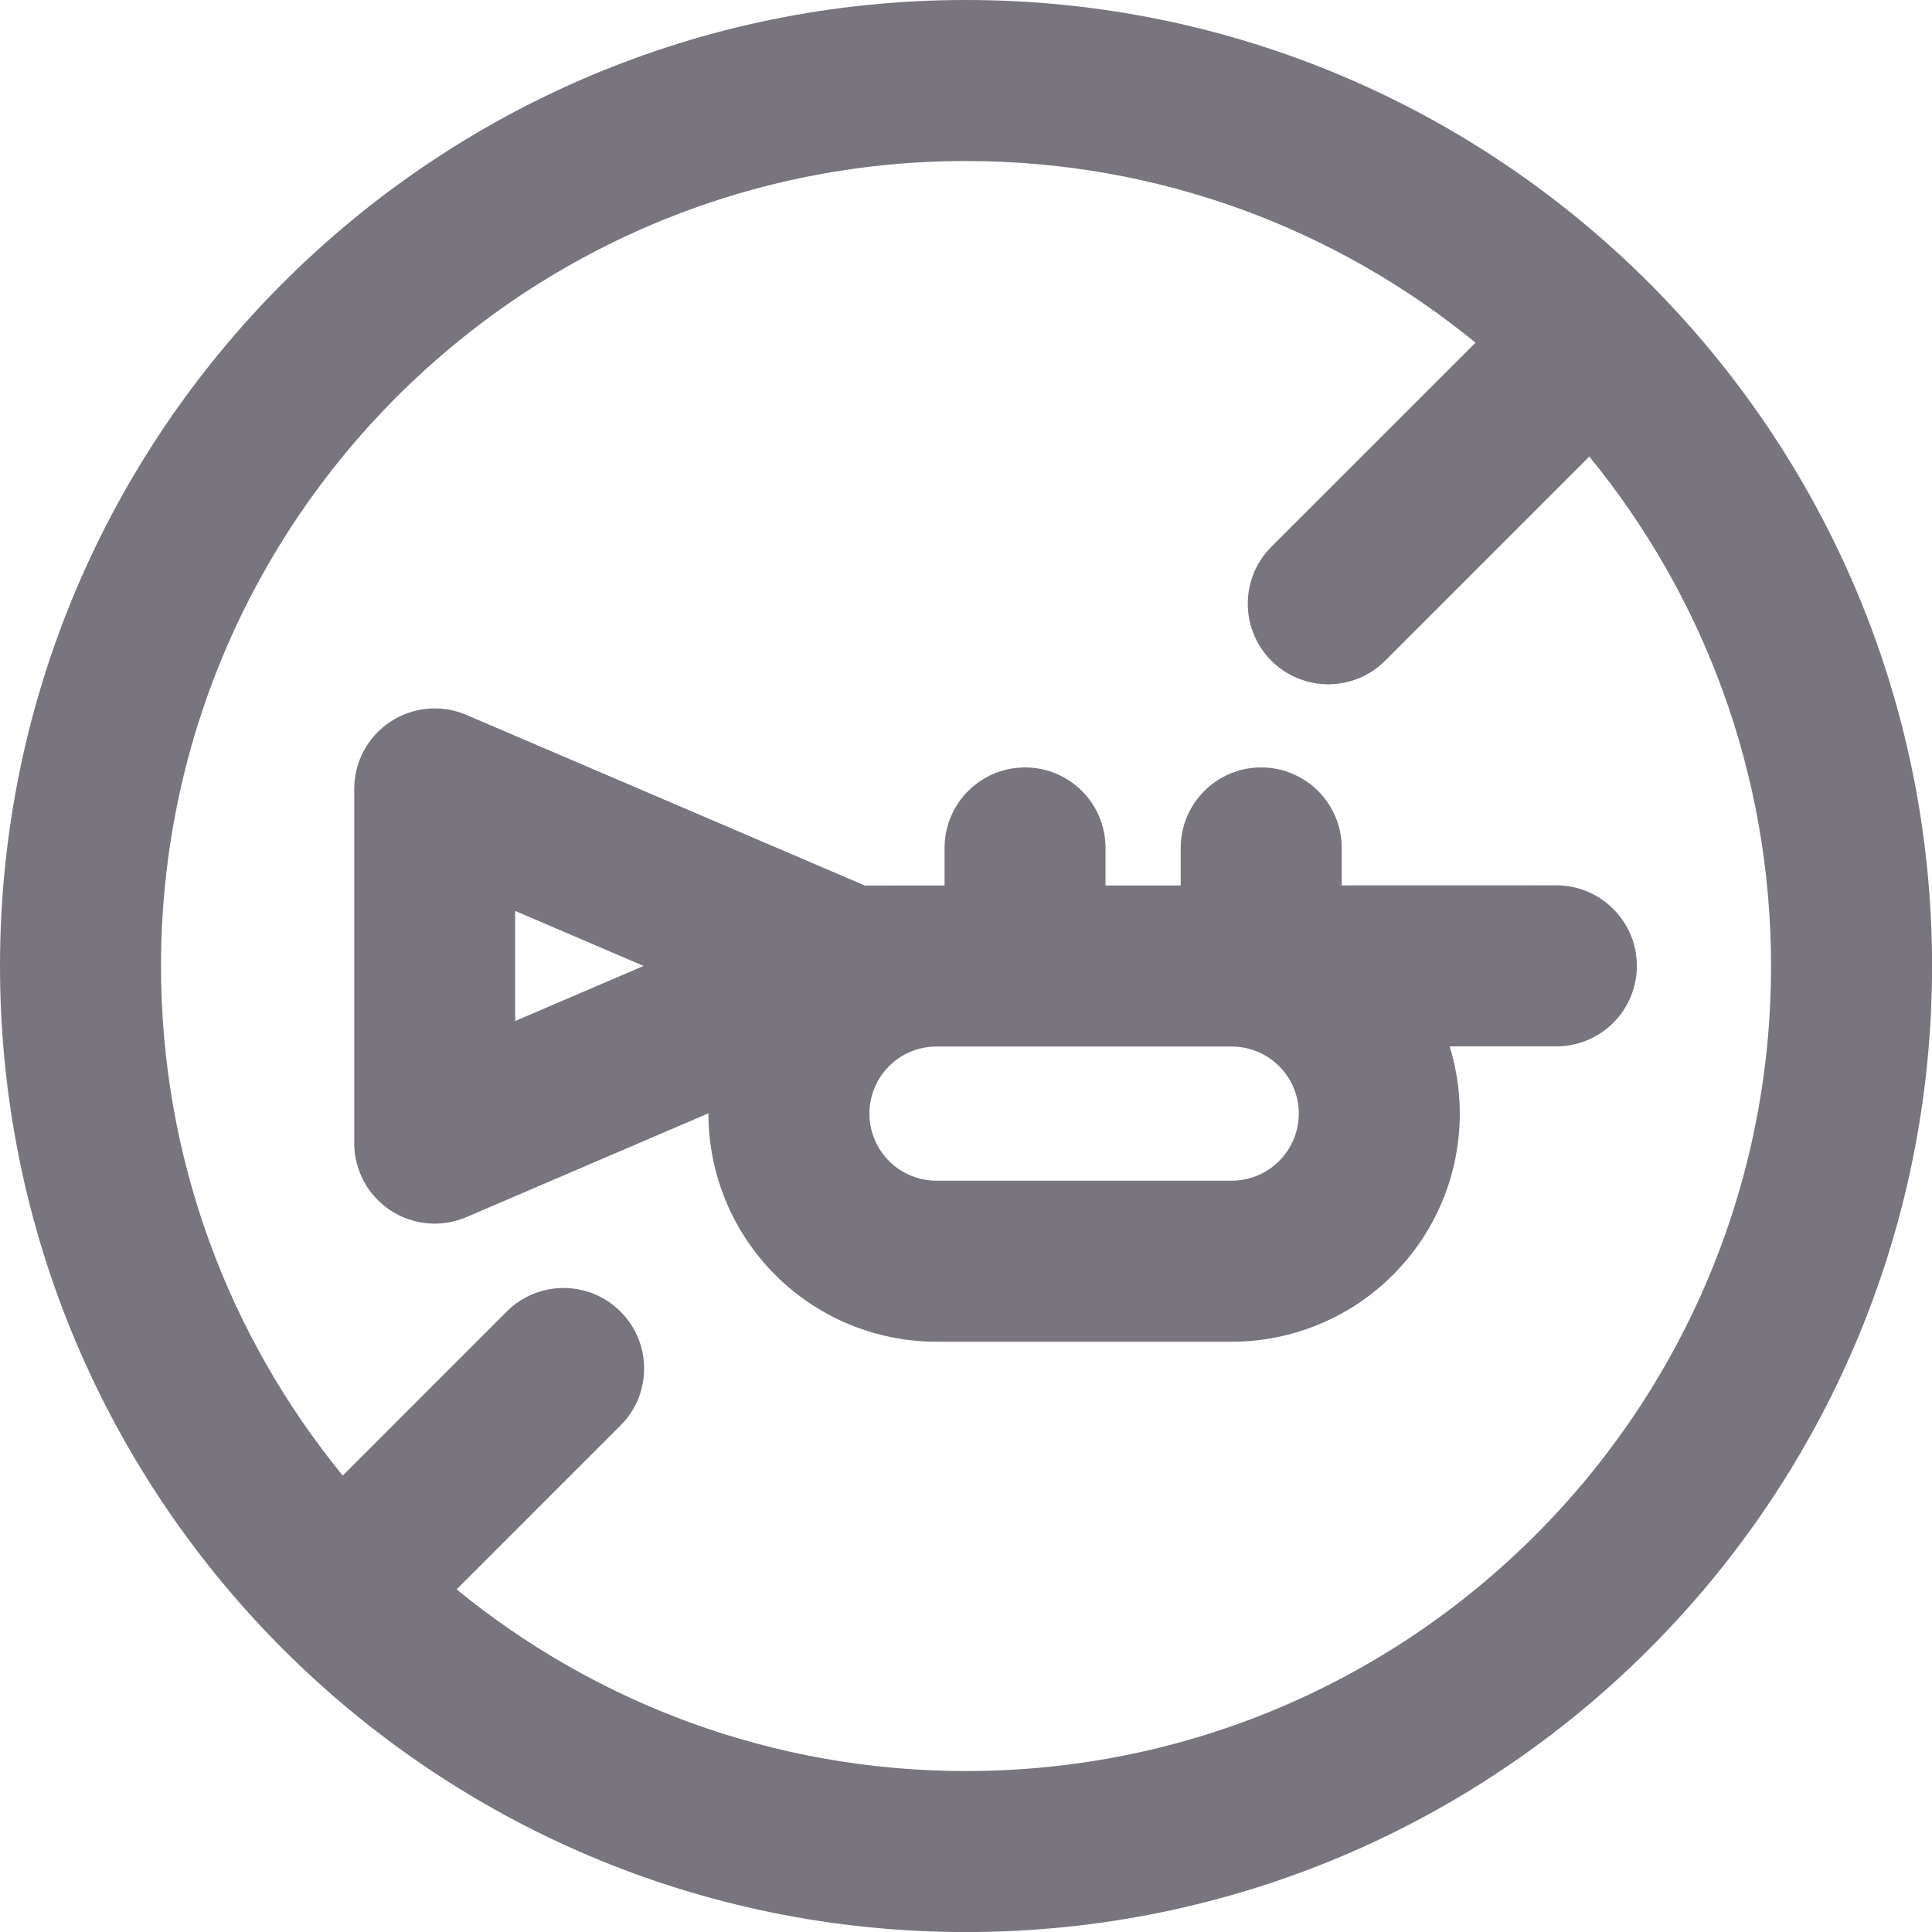 <svg width="32" height="32" viewBox="0 0 32 32" fill="none" xmlns="http://www.w3.org/2000/svg">
<g clip-path="url(#clip0_844_13870)">
<path fill-rule="evenodd" clip-rule="evenodd" d="M16 2.667C8.636 2.667 2.667 8.636 2.667 16C2.667 19.202 3.795 22.141 5.677 24.44L8.392 21.724C8.913 21.203 9.757 21.203 10.278 21.724C10.799 22.245 10.799 23.089 10.278 23.61L7.563 26.325C9.861 28.206 12.799 29.334 16 29.334C23.364 29.334 29.334 23.364 29.334 16C29.334 12.799 28.205 9.86 26.324 7.562L22.943 10.943C22.422 11.464 21.578 11.464 21.057 10.943C20.537 10.422 20.537 9.578 21.057 9.057L24.439 5.676C22.14 3.795 19.202 2.667 16 2.667ZM0 16C0 7.164 7.164 0 16 0C24.837 0 32.001 7.164 32.001 16C32.001 24.837 24.837 32.001 16 32.001C7.164 32.001 0 24.837 0 16ZM6.466 11.954C6.84 11.707 7.313 11.665 7.725 11.841L14.324 14.667L15.645 14.666V14.045C15.645 13.308 16.242 12.711 16.978 12.711C17.715 12.711 18.311 13.308 18.311 14.045V14.666L19.556 14.666V14.045C19.556 13.308 20.153 12.711 20.889 12.711C21.626 12.711 22.223 13.308 22.223 14.045V14.665L25.778 14.664C26.514 14.664 27.111 15.261 27.112 15.997C27.112 16.734 26.515 17.331 25.779 17.331L24.011 17.331C24.121 17.689 24.179 18.064 24.179 18.445C24.179 19.447 23.781 20.408 23.072 21.116C22.364 21.825 21.403 22.223 20.401 22.223H15.512C15.016 22.223 14.524 22.125 14.066 21.936C13.608 21.746 13.191 21.467 12.84 21.116C12.489 20.765 12.211 20.349 12.021 19.89C11.831 19.432 11.734 18.941 11.734 18.445L11.734 18.44L7.726 20.159C7.314 20.336 6.841 20.294 6.466 20.047C6.092 19.8 5.867 19.382 5.867 18.934V13.067C5.867 12.619 6.092 12.2 6.466 11.954ZM16.976 17.334H15.512C15.366 17.334 15.221 17.362 15.086 17.418C14.951 17.474 14.829 17.555 14.726 17.659C14.623 17.762 14.541 17.884 14.485 18.019C14.429 18.154 14.4 18.298 14.401 18.444V18.445C14.4 18.591 14.429 18.736 14.485 18.87C14.541 19.005 14.623 19.128 14.726 19.231C14.829 19.334 14.951 19.416 15.086 19.471C15.221 19.527 15.365 19.556 15.511 19.556H20.401C20.695 19.556 20.978 19.439 21.186 19.23C21.395 19.022 21.512 18.739 21.512 18.445C21.512 18.15 21.395 17.867 21.186 17.659C20.978 17.451 20.695 17.334 20.401 17.334H16.98H16.978H16.976ZM10.66 15.999L8.533 15.088V16.911L10.66 15.999Z" fill="#79757F"/>
</g>
<defs>
<clipPath id="clip0_844_13870">
<rect width="32" height="32" fill="white"/>
</clipPath>
</defs>
</svg>
